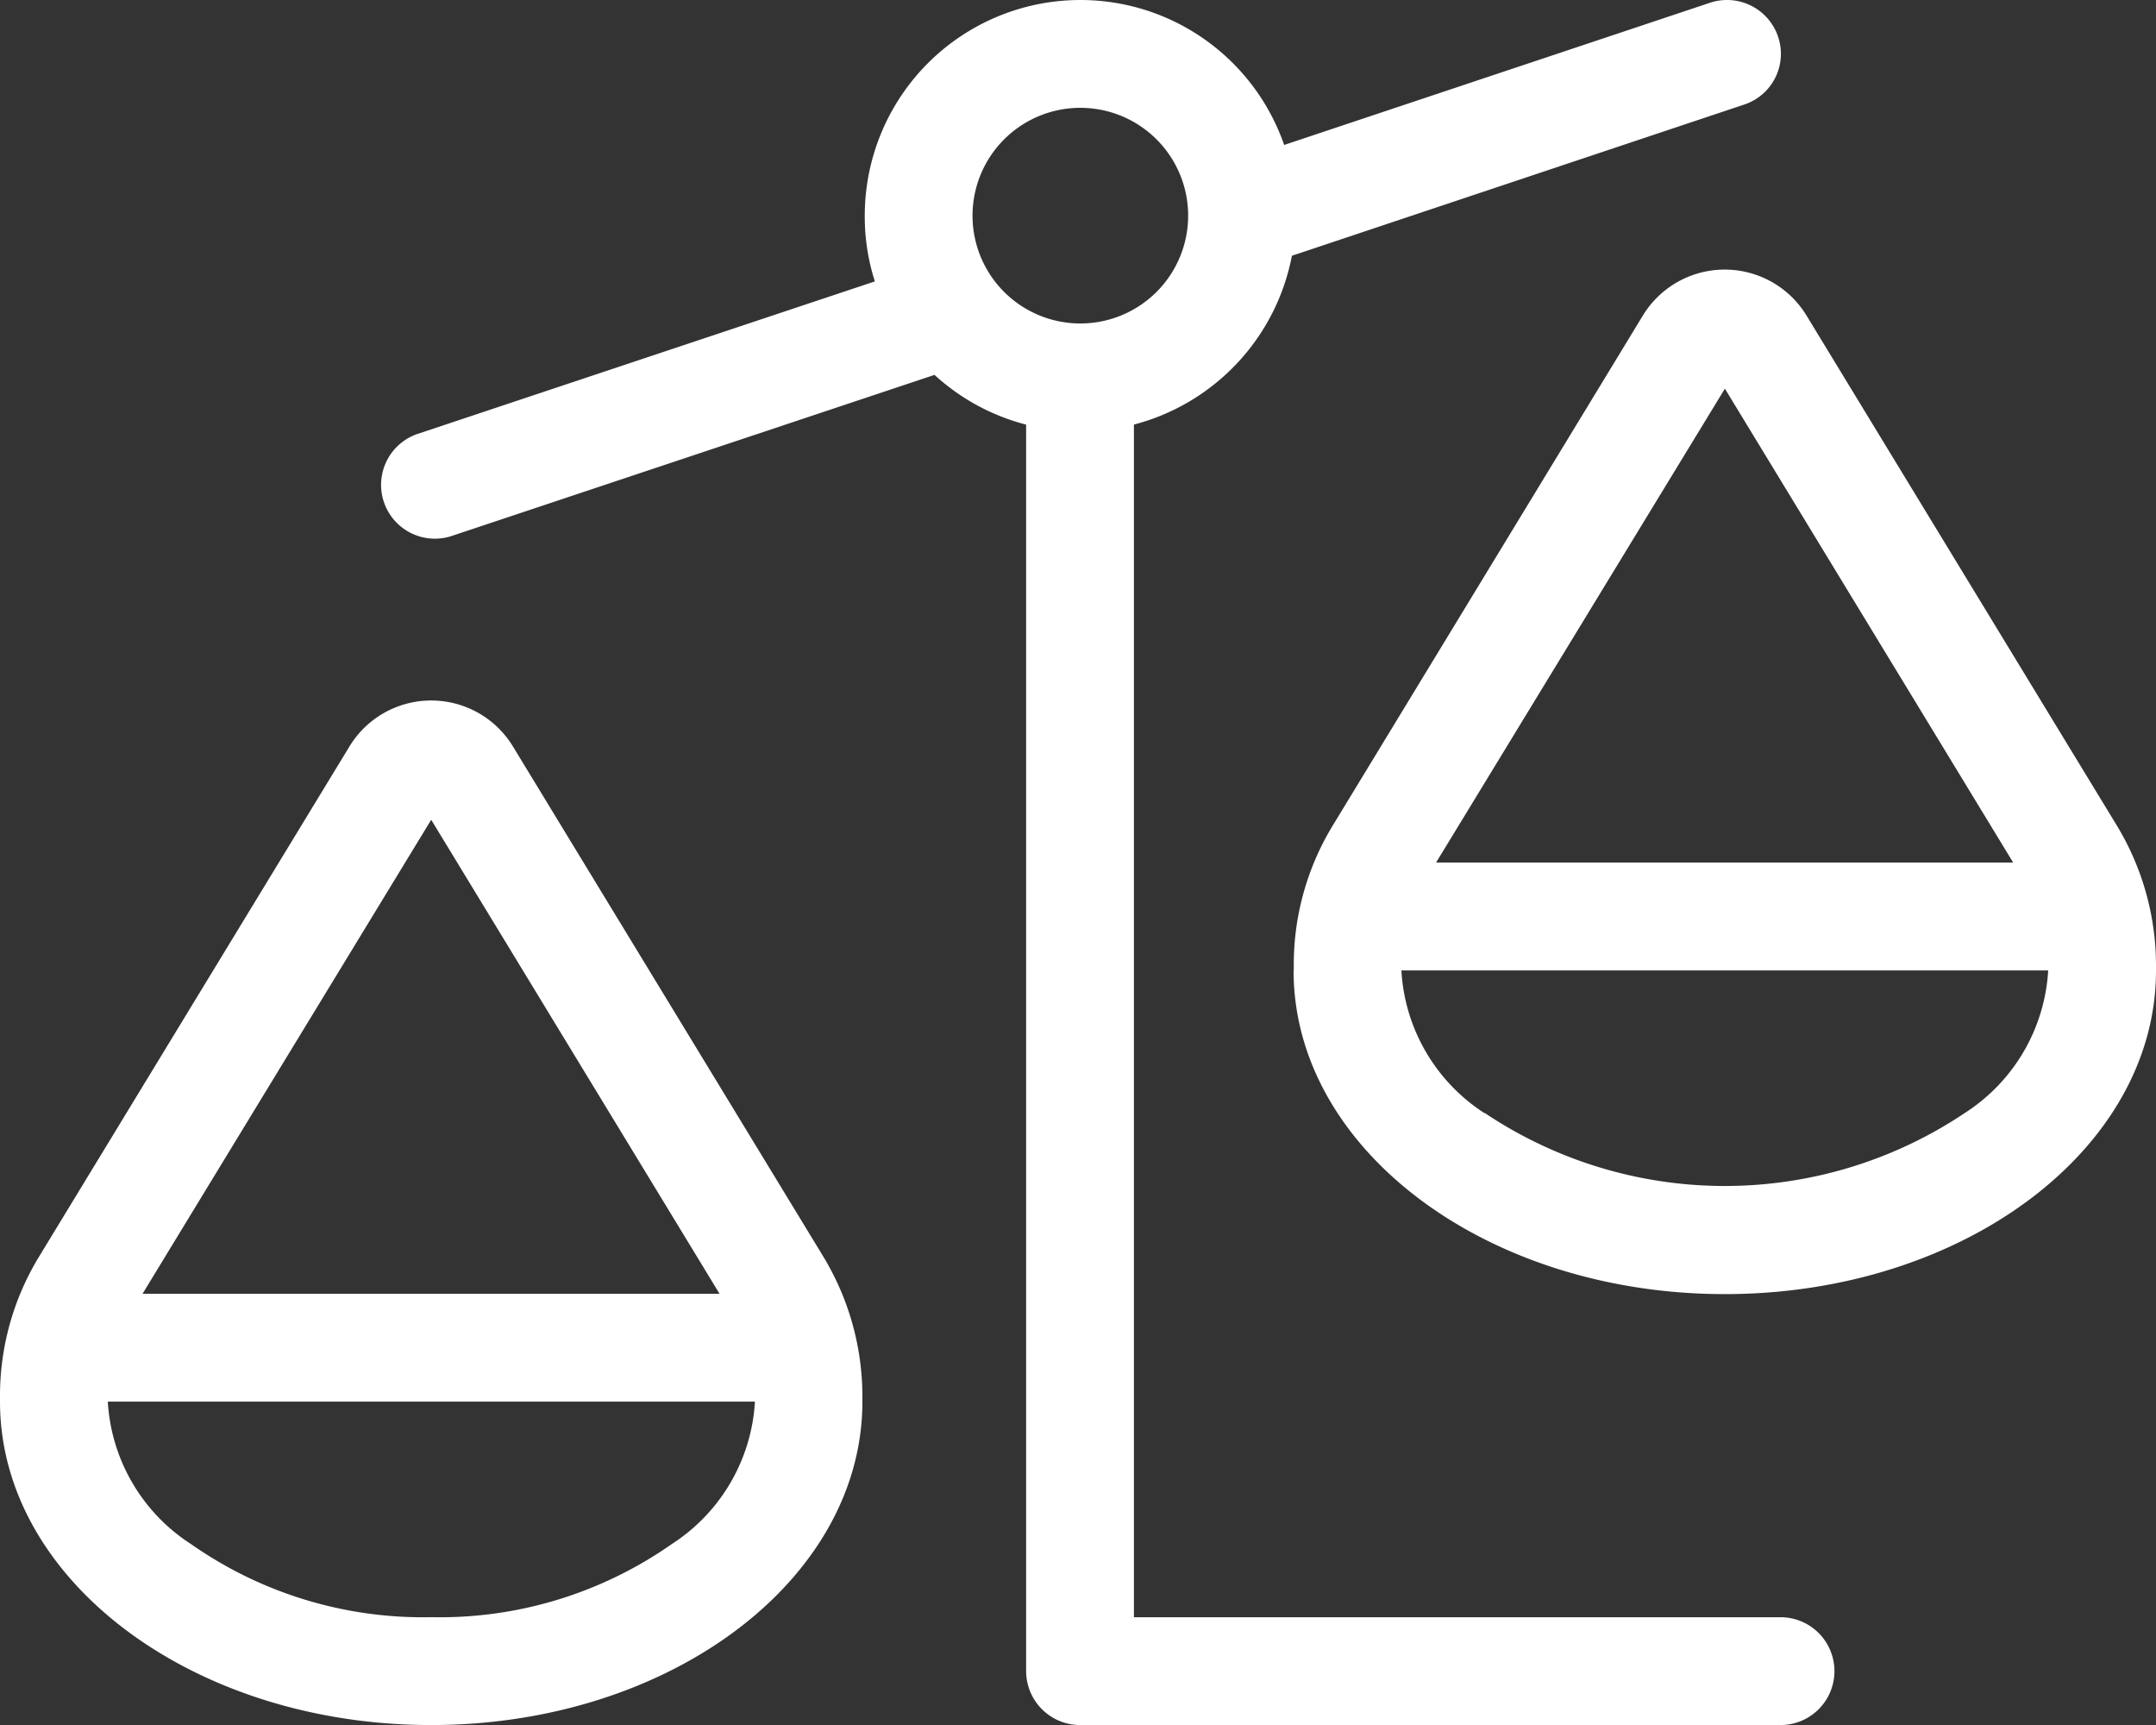 <svg xmlns="http://www.w3.org/2000/svg" width="48.435" height="38.75" viewBox="0 0 48.435 38.75">
  <rect x="0" y="0" width="48.435" height="38.75" fill="#333333" stroke="none"/>
  <g id="pj-simple-blanc" transform="translate(0 0.021)">
    <path id="Tracé_123" data-name="Tracé 123" d="M39.944.8a1.2,1.2,0,0,1-.764,1.529L29.023,5.724a4.866,4.866,0,0,1-3.549,3.792v26.79H40a1.211,1.211,0,0,1,0,2.422H24.263a1.214,1.214,0,0,1-1.211-1.211v-28A4.831,4.831,0,0,1,20.994,8.4L10.118,12.028a1.209,1.209,0,0,1-.764-2.293L19.654,6.3a4.742,4.742,0,0,1-.227-1.476,4.845,4.845,0,0,1,9.422-1.589L38.415.041A1.211,1.211,0,0,1,39.944.8ZM33.352,24.977a9.686,9.686,0,0,0,10.792,0,4.086,4.086,0,0,0,1.869-3.2H31.483v.008a4.086,4.086,0,0,0,1.869,3.2Zm5.4-16.271-6.49,10.648H45.226L38.748,8.706Zm-9.687,13.07v-.121a6,6,0,0,1,.885-3.148L36.909,7.064a2.153,2.153,0,0,1,3.678.008L47.55,18.514a6.067,6.067,0,0,1,.885,3.148v.121c0,4.011-4.336,7.265-9.687,7.265s-9.687-3.254-9.687-7.265ZM2.422,31.463a4.086,4.086,0,0,0,1.869,3.2,9.075,9.075,0,0,0,5.4,1.642,9.075,9.075,0,0,0,5.4-1.642,4.086,4.086,0,0,0,1.869-3.2H2.422Zm.78-2.422H16.165L9.687,18.393Zm6.486,9.687C4.336,38.728,0,35.474,0,31.463v-.121a6,6,0,0,1,.885-3.148L7.848,16.751a2.149,2.149,0,0,1,3.678,0l6.963,11.443a6.067,6.067,0,0,1,.885,3.148v.121c0,4.011-4.336,7.265-9.687,7.265ZM24.27,7.245a2.422,2.422,0,1,0-2.422-2.422A2.422,2.422,0,0,0,24.27,7.245Z" fill="#fff"/>
  </g>
</svg>
